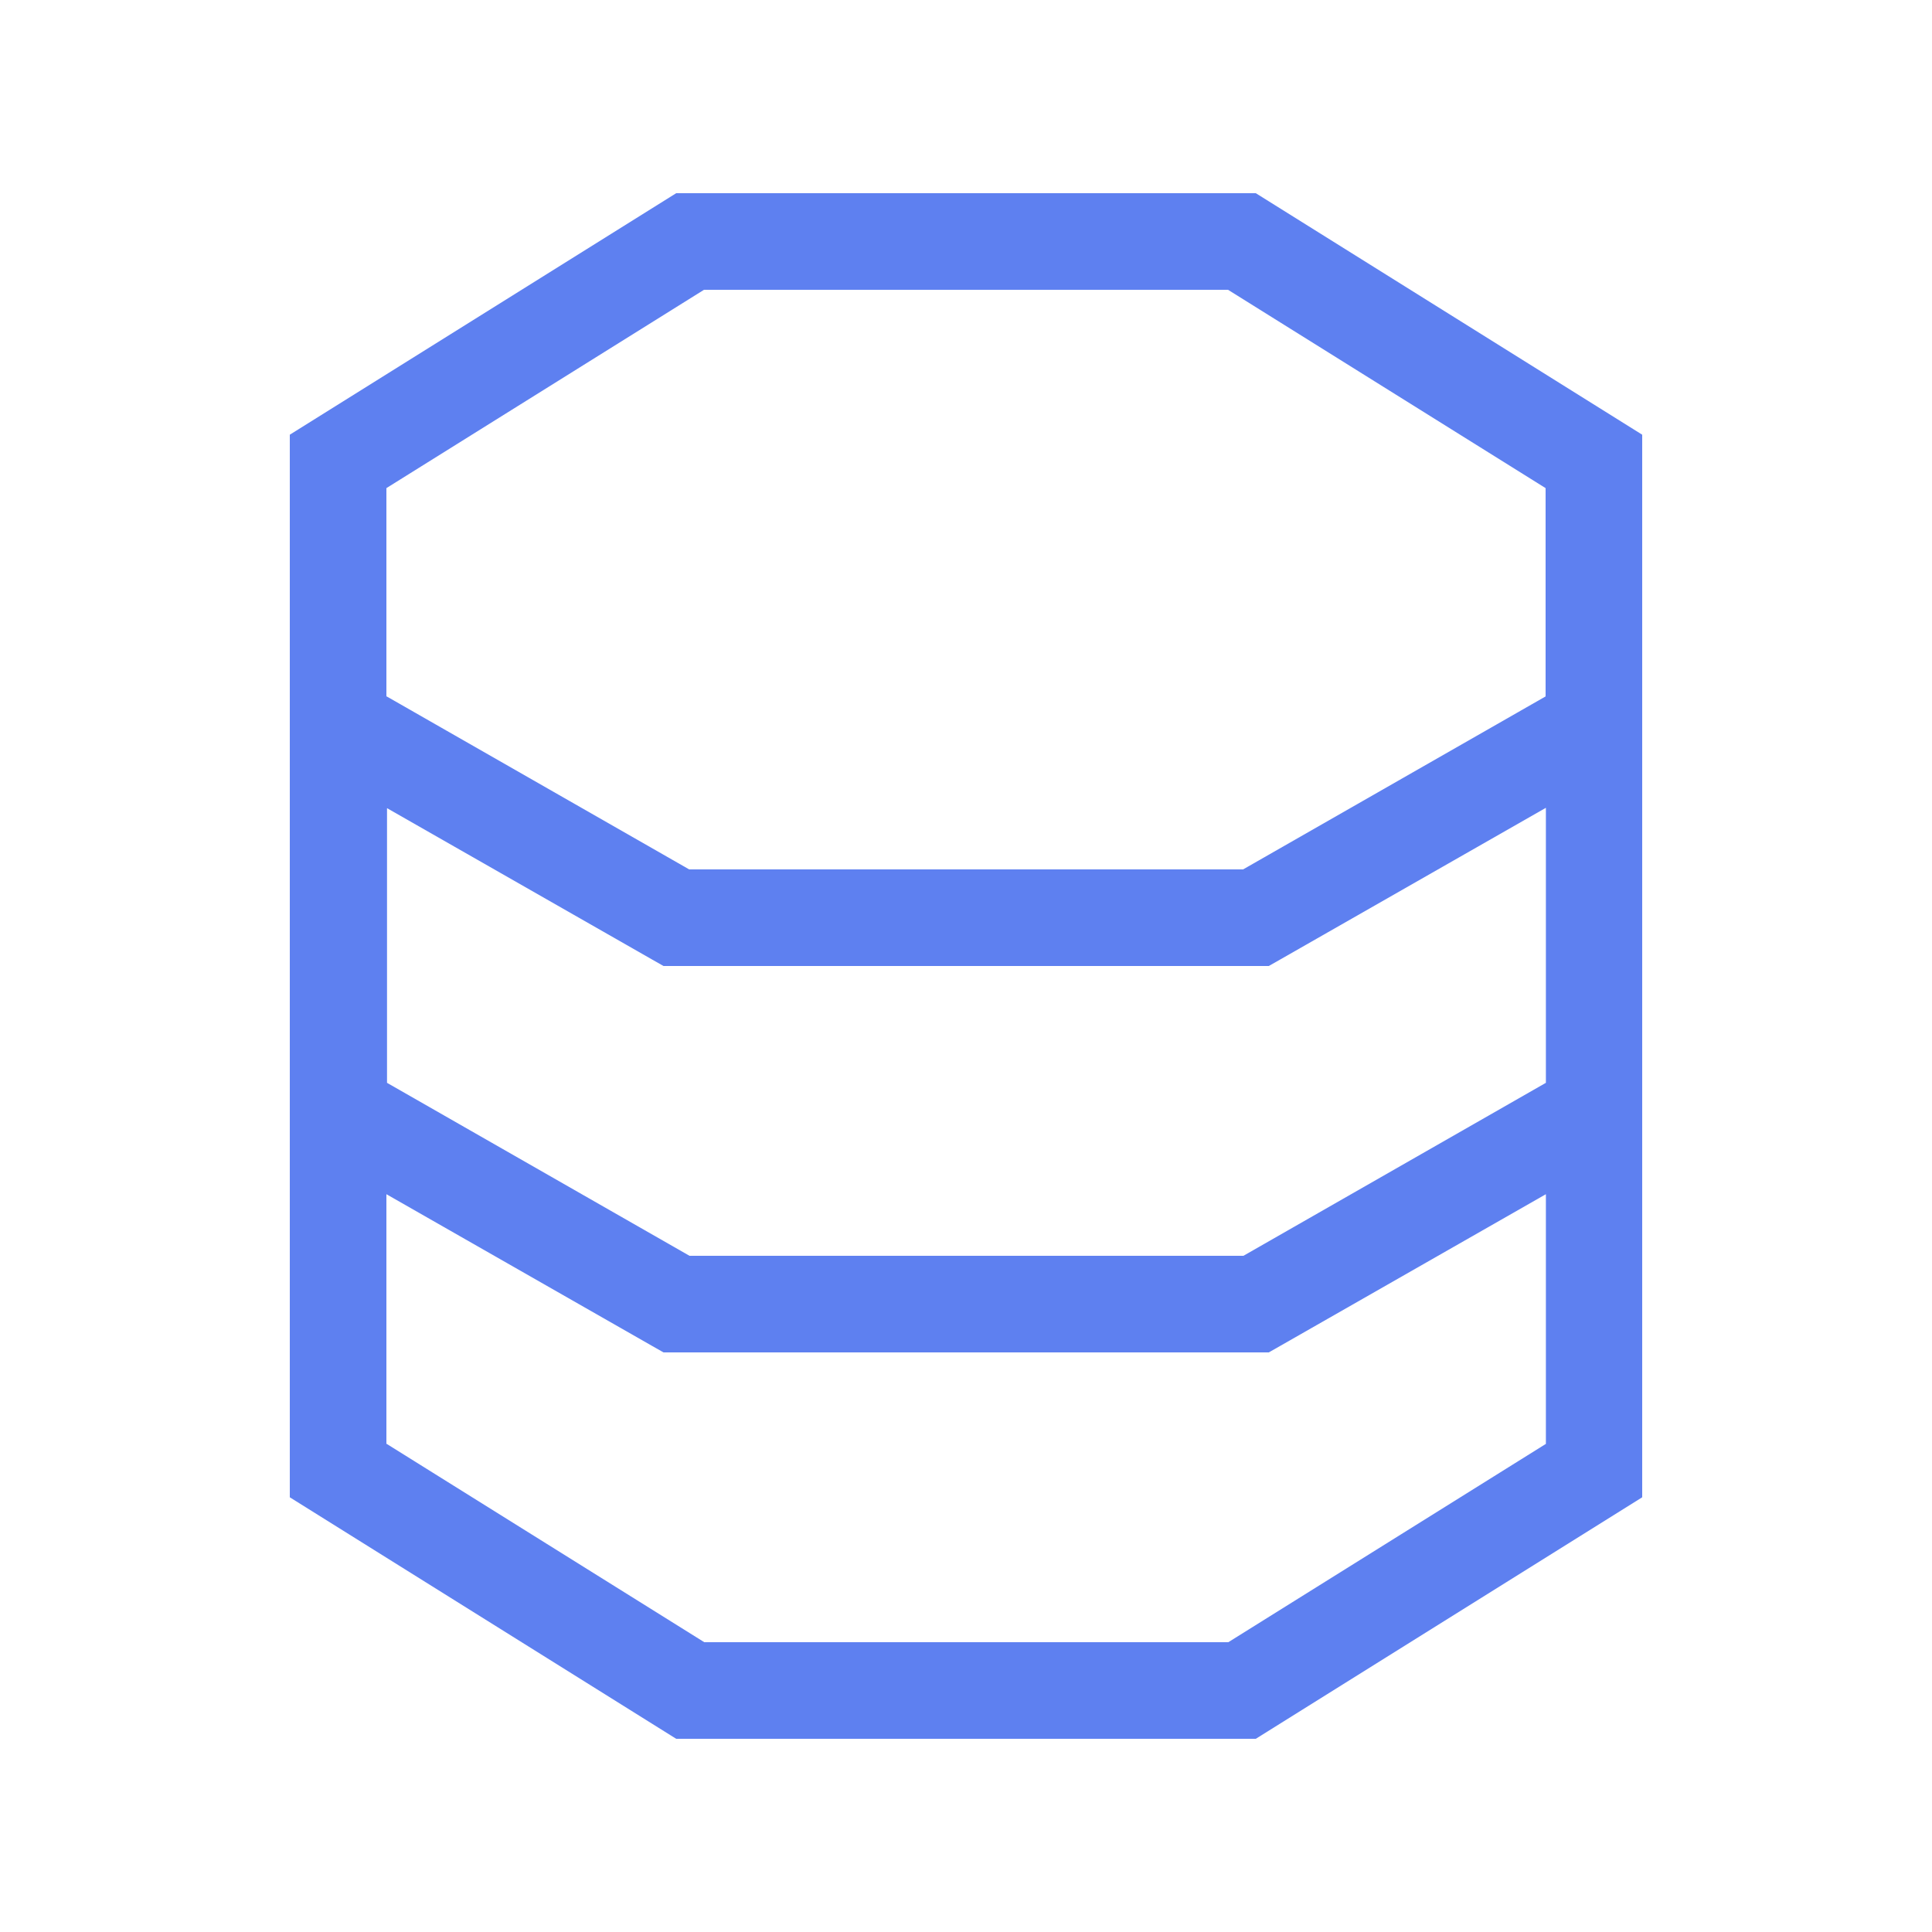 <svg width="60" height="60" viewBox="0 0 60 60" fill="none" xmlns="http://www.w3.org/2000/svg">
<path d="M12 25.087L20.259 29.803L20.606 30H39.403L39.75 29.803L48.009 25.087V33.628L38.616 39H21.413L12.019 33.628V25.087H12ZM12 21.628V15.159L21.863 9H38.138L48 15.159V21.628L38.606 27H21.403L12.009 21.628H12ZM12 44.841V37.087L20.259 41.803L20.606 42H39.403L39.75 41.803L48.009 37.087V44.841L38.147 51H21.872L12.009 44.841H12ZM21 6L9 13.5V46.5L21 54H39L51 46.5V13.5L39 6H21Z" fill="#5E80F0"/>
</svg>
